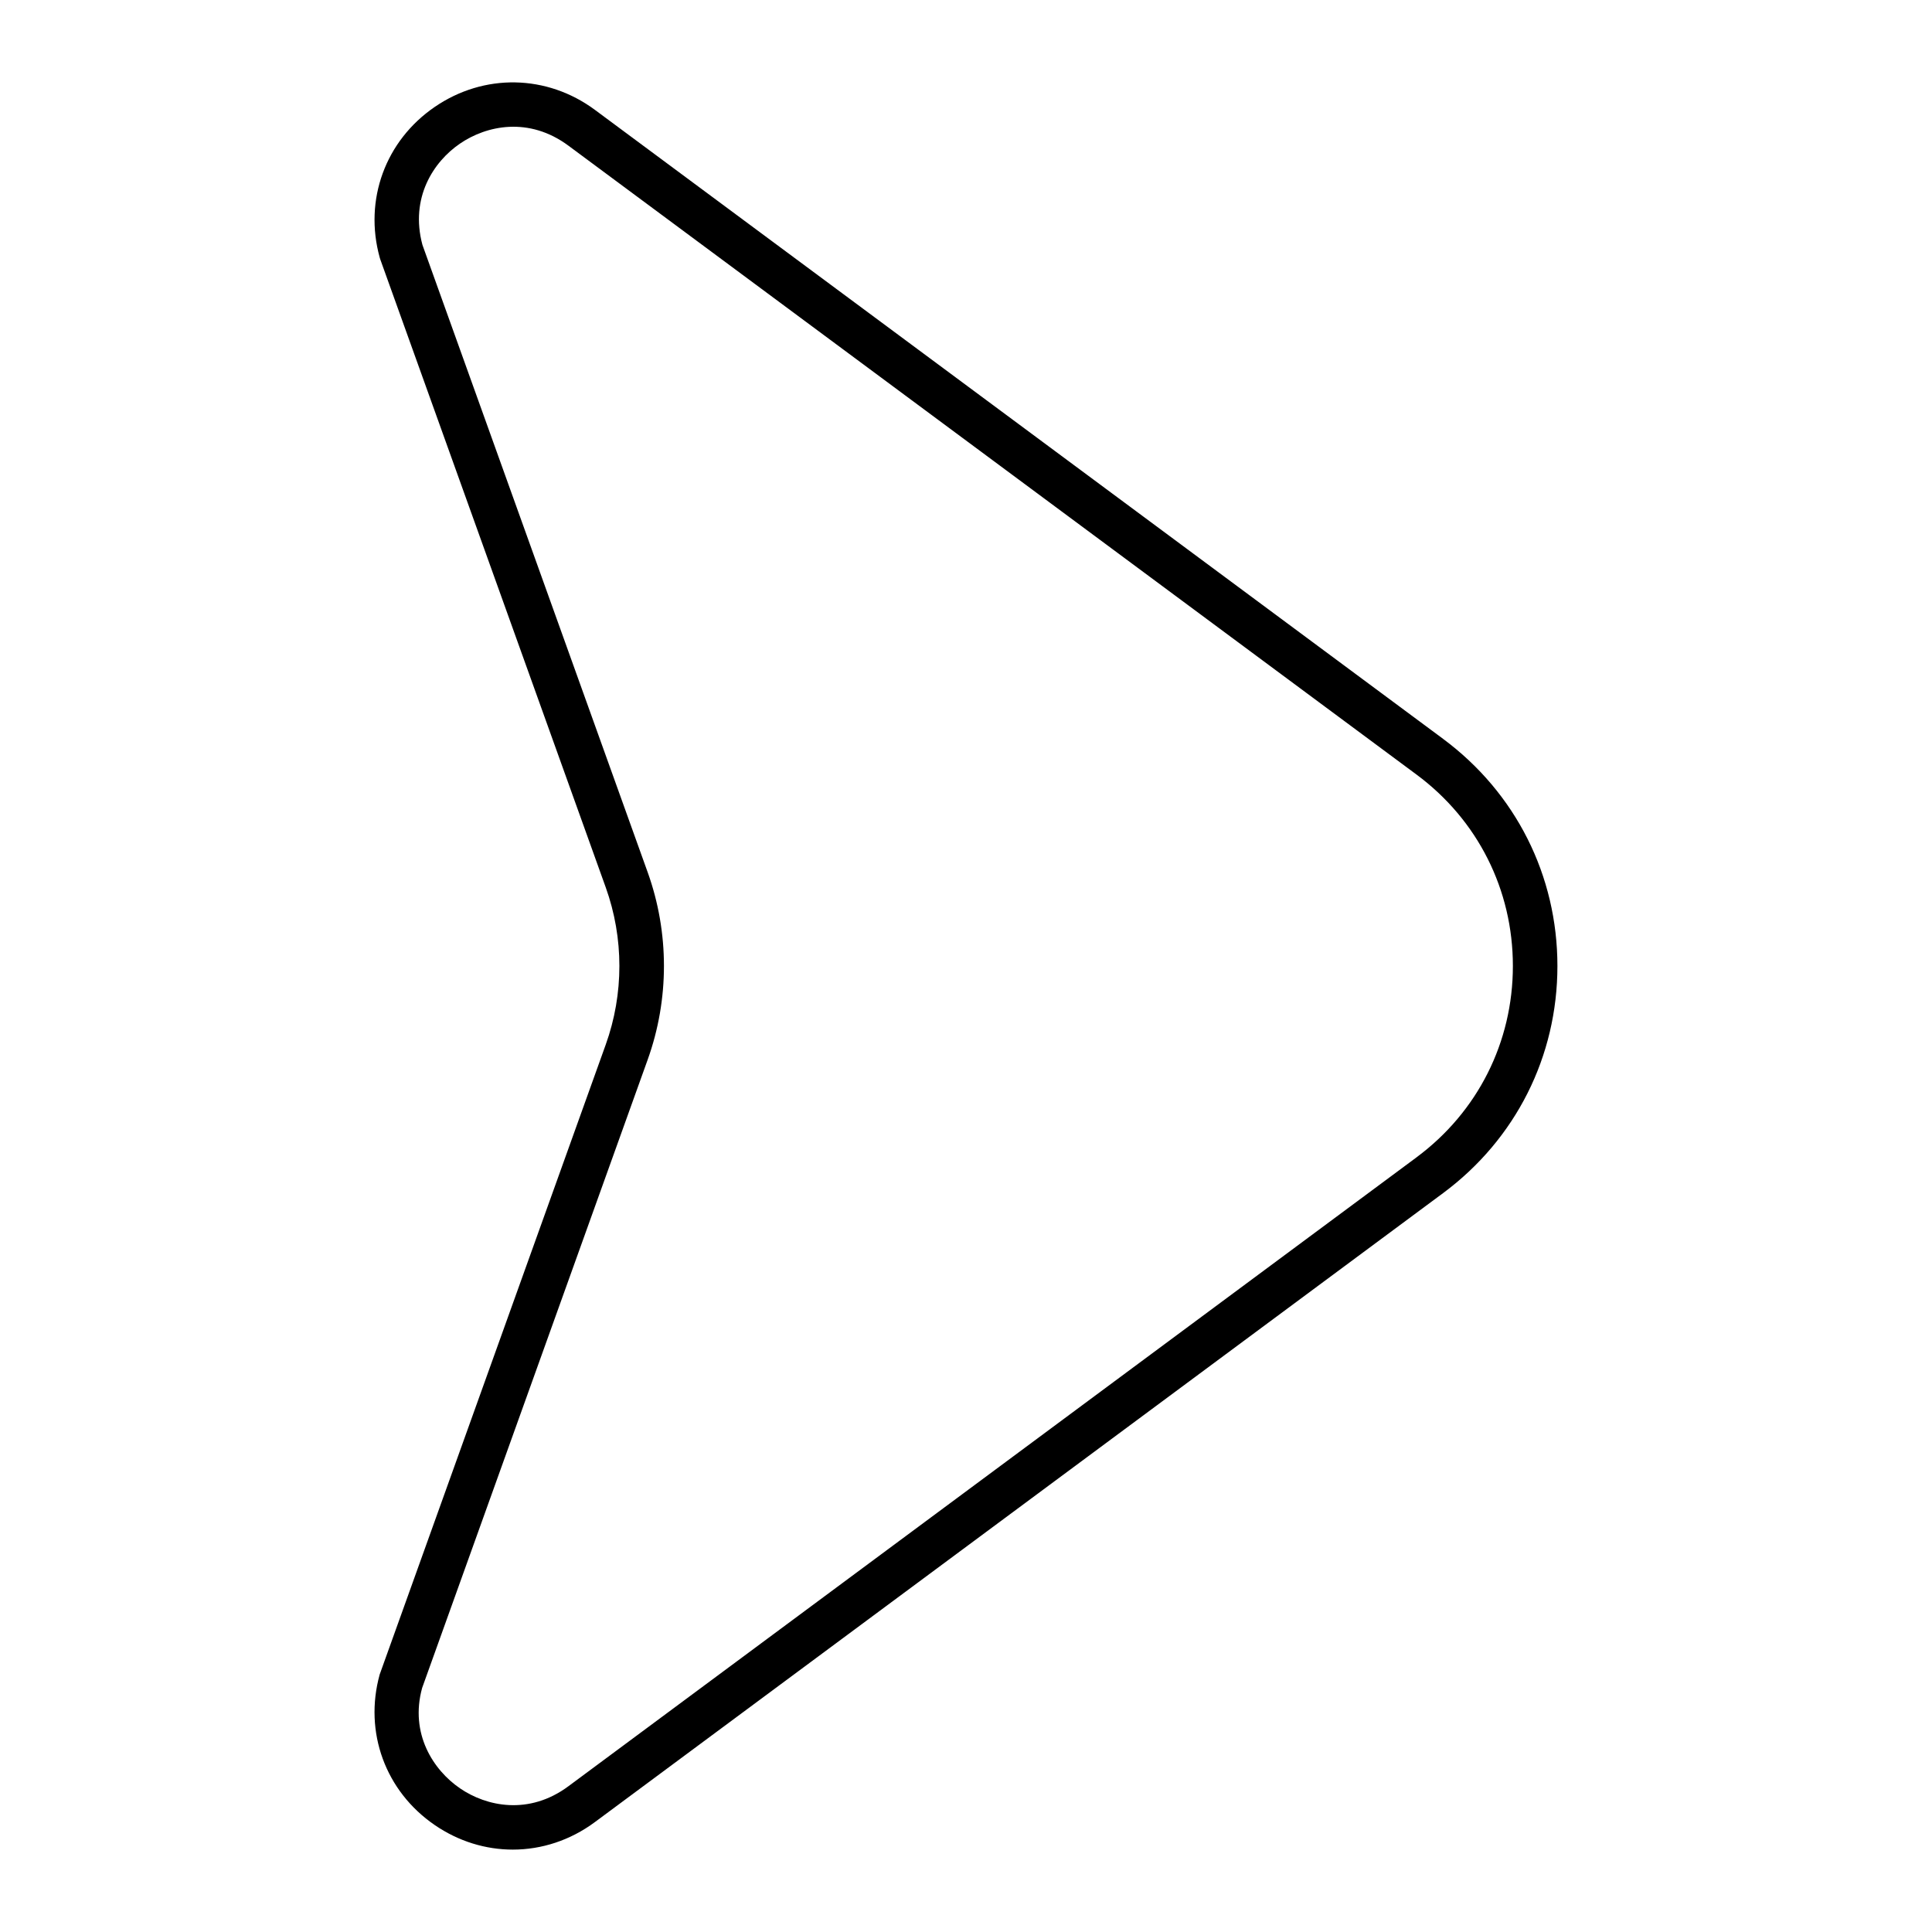<?xml version="1.0" encoding="UTF-8"?>
<!-- Uploaded to: SVG Repo, www.svgrepo.com, Generator: SVG Repo Mixer Tools -->
<svg fill="#000000" width="800px" height="800px" version="1.1" viewBox="144 144 512 512" xmlns="http://www.w3.org/2000/svg">
 <path d="m526.43 339.8-224.75-166.67c-12.73-9.434-29.414-9.746-42.473-0.793-13.078 8.957-18.805 24.625-14.582 39.898 0.039 0.145 0.086 0.285 0.129 0.43l59.77 166.49c4.828 13.438 4.828 28.242 0 41.688l-59.902 166.91c-4.219 15.273 1.508 30.941 14.582 39.898 6.336 4.344 13.523 6.512 20.695 6.512 7.617 0 15.223-2.445 21.77-7.305l224.76-166.67c19.258-14.285 30.305-36.215 30.305-60.191 0-23.977-11.047-45.91-30.305-60.195zm-7.023 110.9-224.77 166.67c-10.469 7.773-21.734 5.367-28.758 0.539-7.043-4.828-13.336-14.461-10.008-26.59l59.77-166.49c5.75-16.02 5.75-33.656 0-49.676l-59.695-166.27c-3.336-12.461 2.922-22.016 9.934-26.812 7.035-4.828 18.289-7.234 28.766 0.539l224.76 166.67c16.219 12.031 25.523 30.512 25.523 50.707 0 20.195-9.305 38.676-25.523 50.707z"/>
</svg>